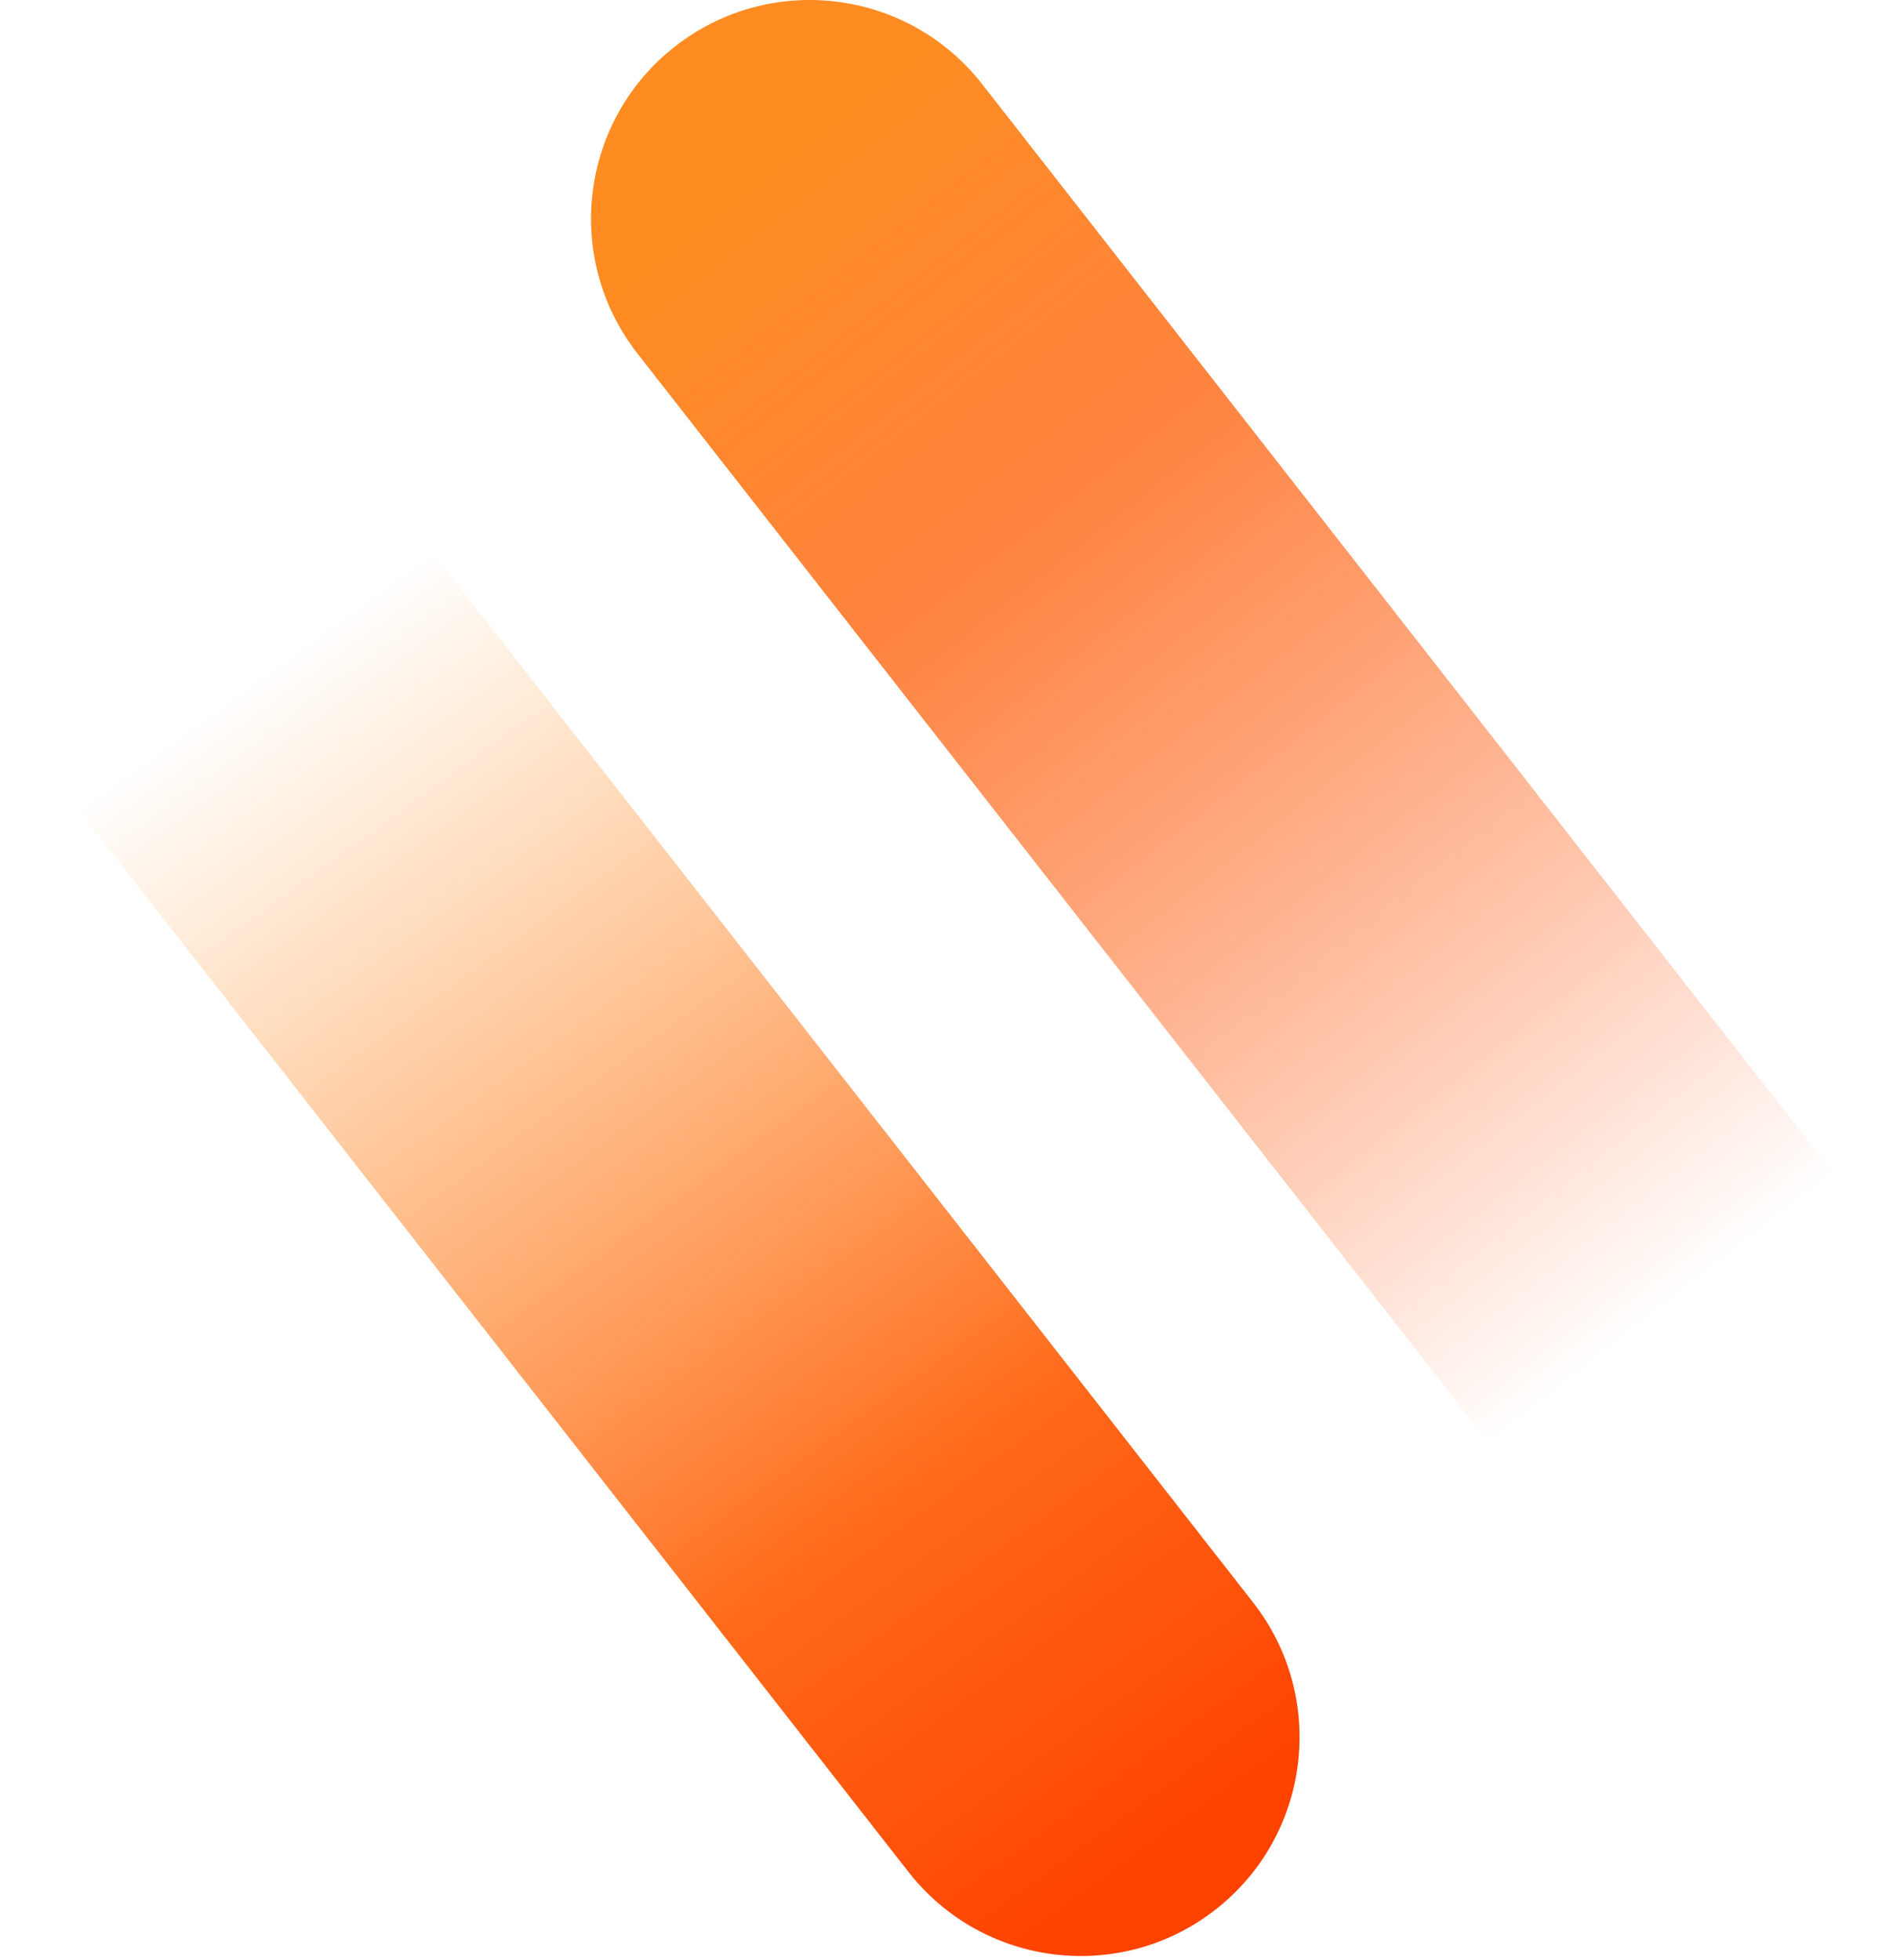<svg xmlns="http://www.w3.org/2000/svg" fill="none" viewBox="0 0 342 354" height="354" width="342">
<path fill="url(#paint0_linear_2121_5396)" d="M177.428 15.18L333.18 214.423C346.621 231.616 343.579 256.45 326.385 269.891C309.192 283.331 284.358 280.289 270.917 263.095L115.164 63.853C101.724 46.66 104.766 21.826 121.96 8.385C139.153 -5.055 163.987 -2.013 177.428 15.18Z"></path>
<path fill="url(#paint1_linear_2121_5396)" d="M164.138 338.139L8.385 138.897C-5.055 121.703 -2.013 96.869 15.18 83.429C32.374 69.988 57.208 73.03 70.648 90.224L226.401 289.466C239.842 306.66 236.799 331.493 219.606 344.934C202.412 358.375 177.579 355.332 164.138 338.139Z"></path>
<defs>
<linearGradient gradientUnits="userSpaceOnUse" y2="237.936" x2="298.308" y1="32.5" x1="137" id="paint0_linear_2121_5396">
<stop stop-color="#FE8C21"></stop>
<stop stop-opacity="0.9" stop-color="#FE7529" offset="0.3"></stop>
<stop stop-opacity="0" stop-color="#FD4D06" offset="1"></stop>
</linearGradient>
<linearGradient gradientUnits="userSpaceOnUse" y2="339.077" x2="207.087" y1="120.5" x1="48" id="paint1_linear_2121_5396">
<stop stop-opacity="0" stop-color="#FF8400"></stop>
<stop stop-opacity="0.9" stop-color="#FF5900" offset="0.7"></stop>
<stop stop-color="#FE4200" offset="1"></stop>
</linearGradient>
</defs>
</svg>

